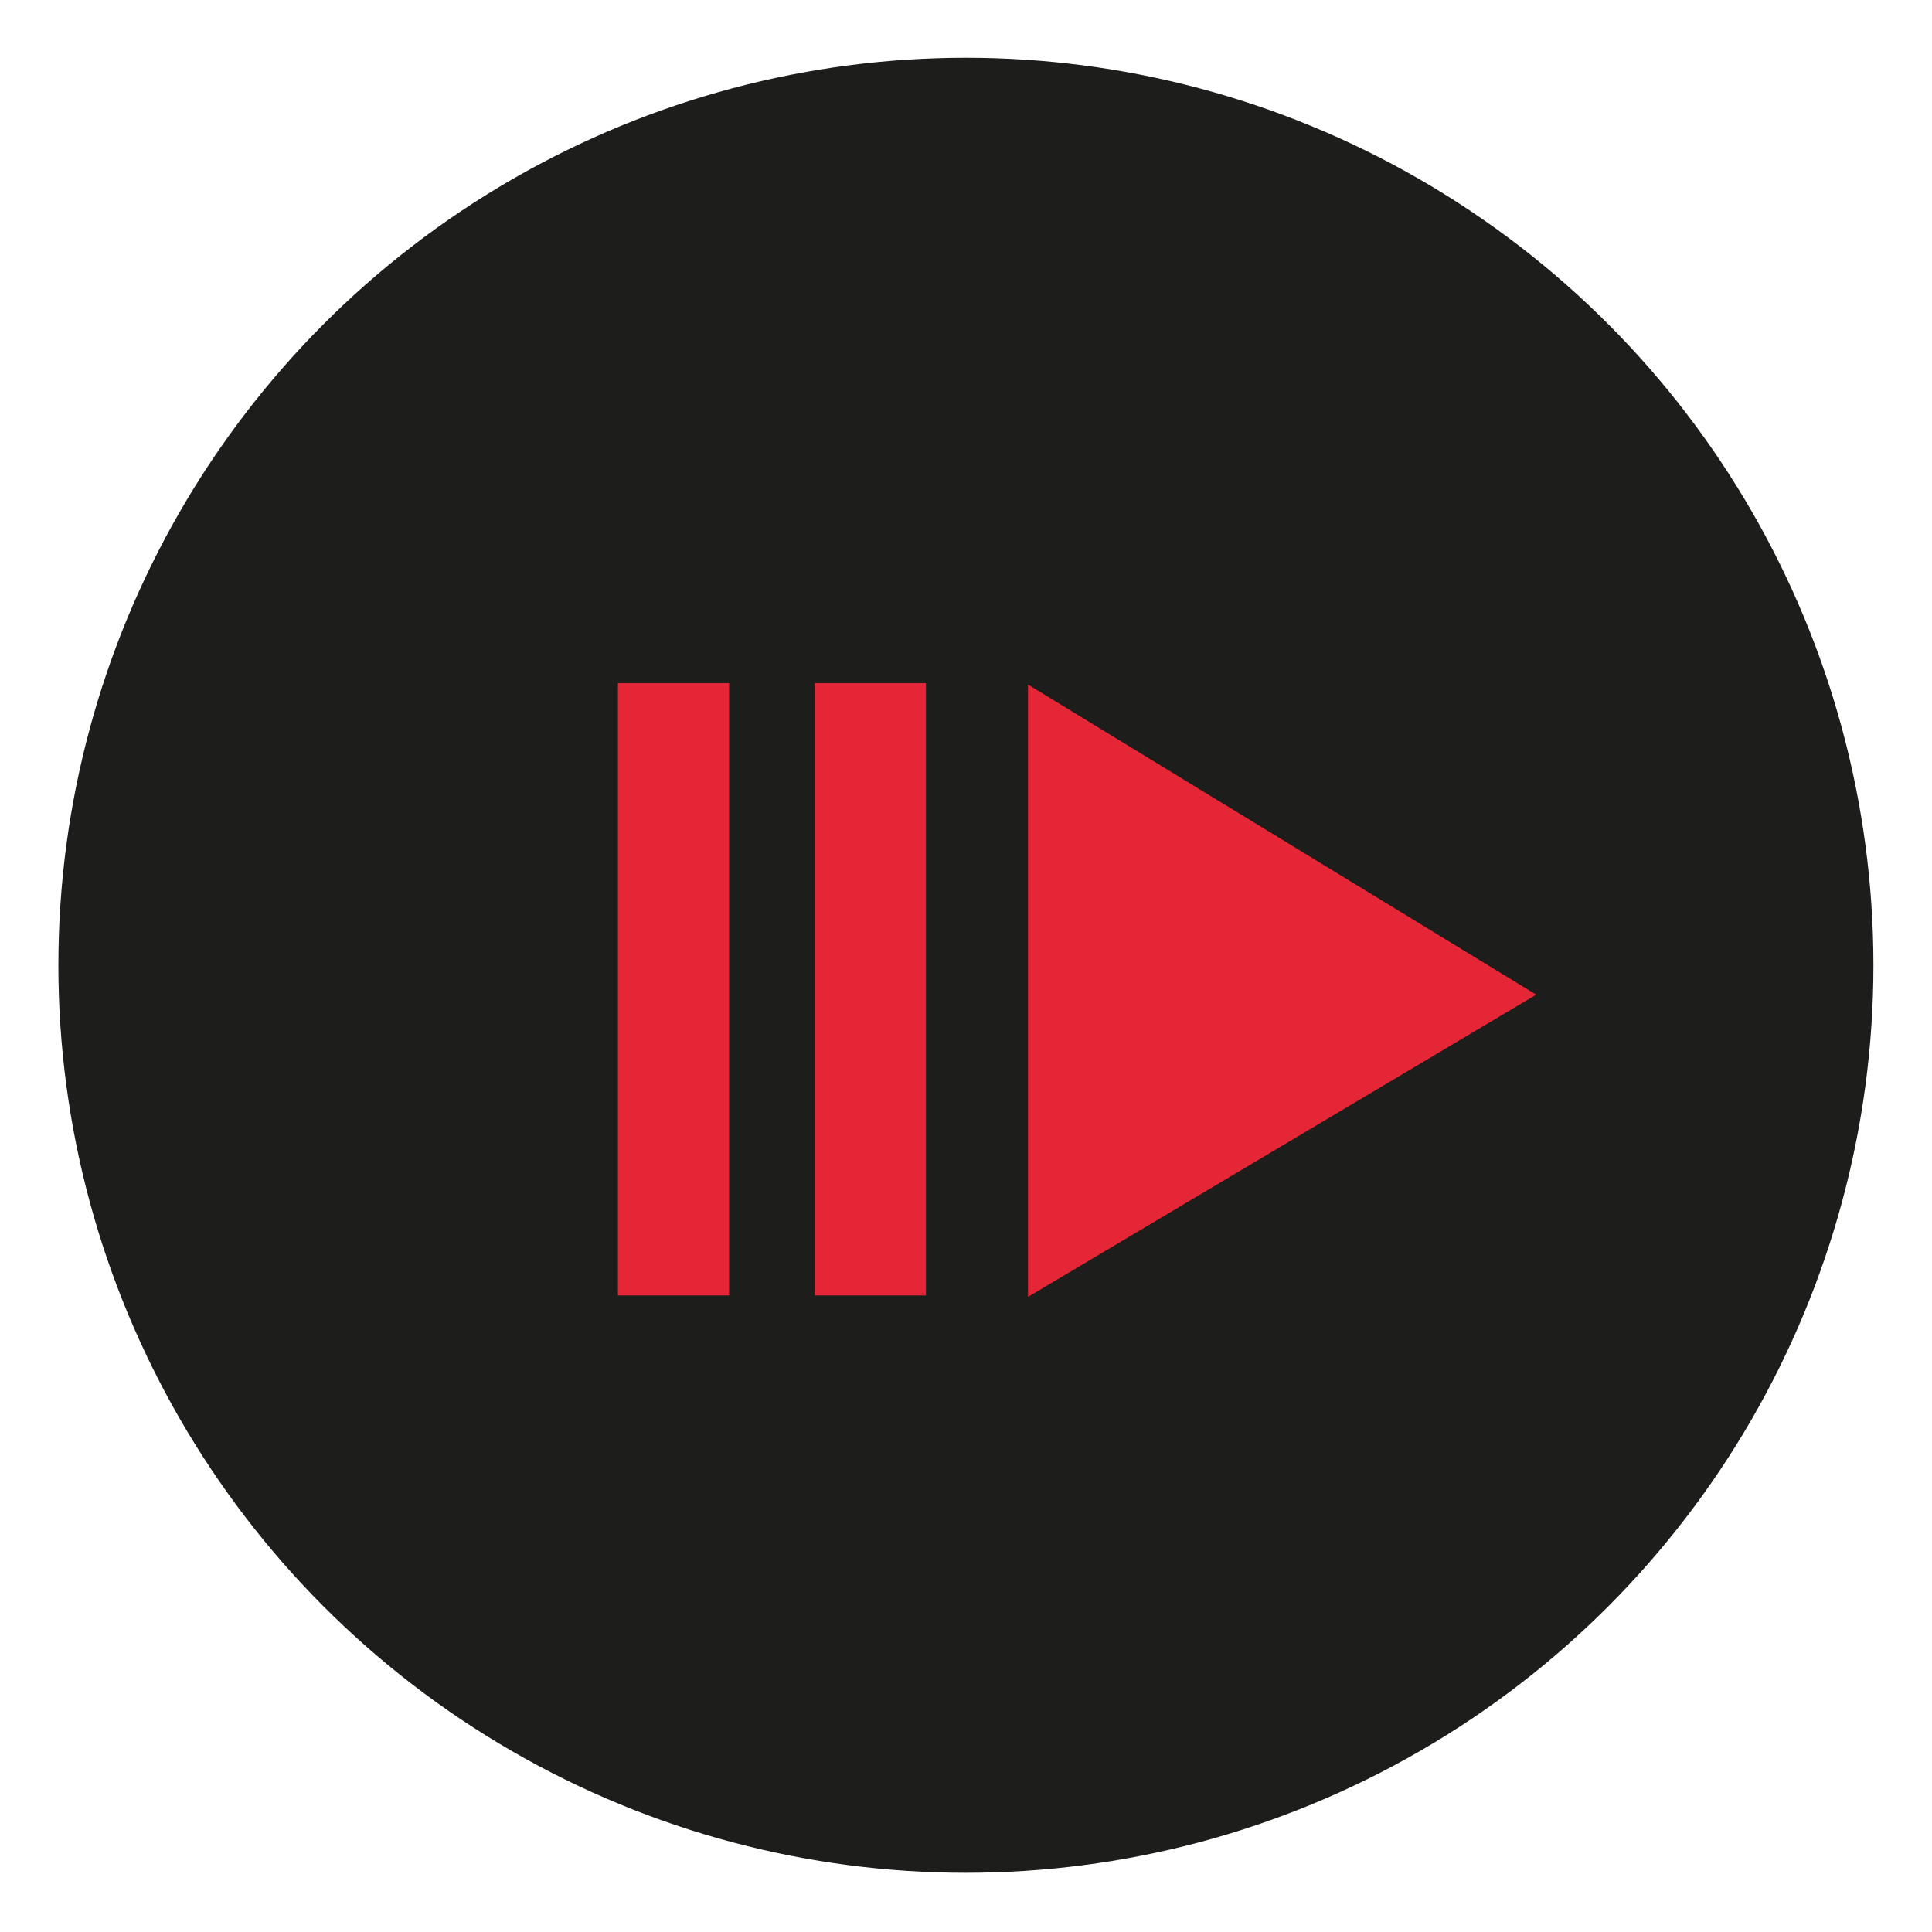 <?xml version="1.0" encoding="utf-8"?>
<!-- Generator: Adobe Illustrator 24.0.2, SVG Export Plug-In . SVG Version: 6.00 Build 0)  -->
<svg version="1.1" id="Capa_1" xmlns="http://www.w3.org/2000/svg" xmlns:xlink="http://www.w3.org/1999/xlink" x="0px" y="0px"
	 viewBox="0 0 933.3 933.3" style="enable-background:new 0 0 933.3 933.3;" xml:space="preserve">
<style type="text/css">
	.st0{fill:#1D1D1B;}
	.st1{fill:#E52636;}
</style>
<g id="Capa_1_1_">
</g>
<circle class="st0" cx="466.6" cy="466.3" r="438.4"/>
<g id="Modo_de_aislamiento">
	<g>
		<g>
			<rect x="298.5" y="330" class="st1" width="53.7" height="295.8"/>
			<rect x="393.6" y="330" class="st1" width="53.7" height="295.8"/>
			<g>
				<polygon class="st1" points="496.6,330.7 496.6,626.5 742.1,480.5 				"/>
			</g>
		</g>
	</g>
</g>
</svg>
